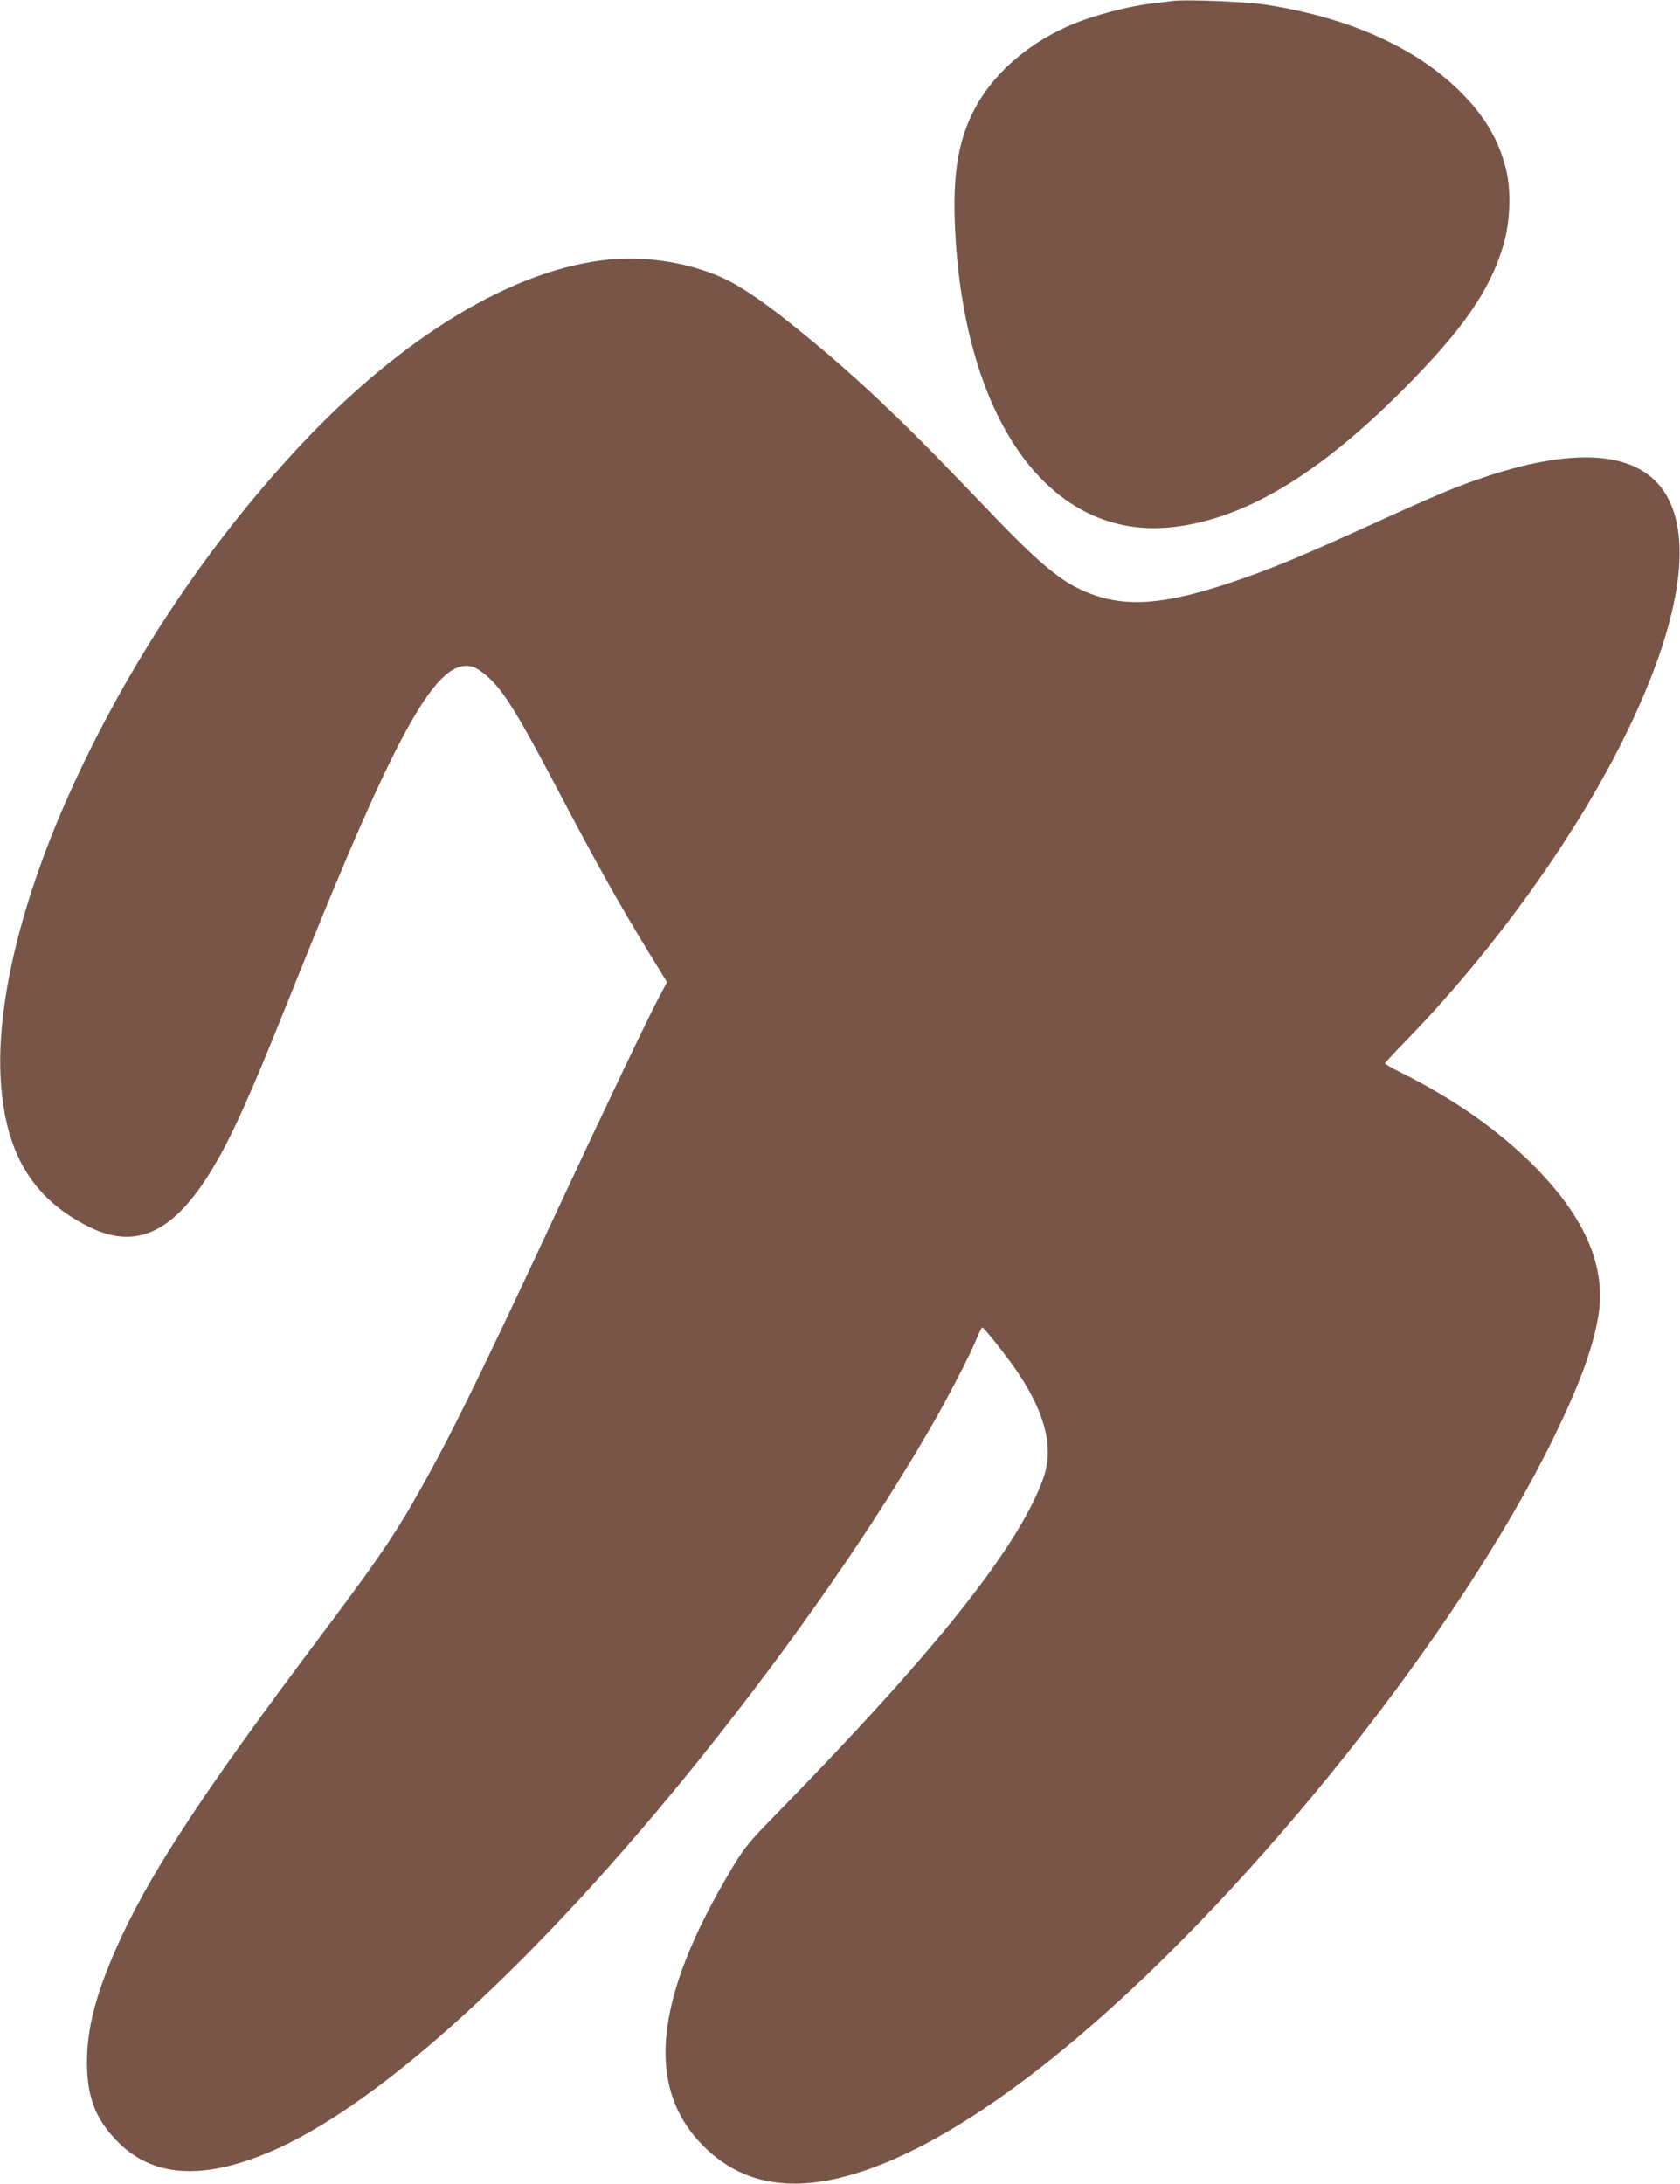 <?xml version="1.0" standalone="no"?>
<!DOCTYPE svg PUBLIC "-//W3C//DTD SVG 20010904//EN"
 "http://www.w3.org/TR/2001/REC-SVG-20010904/DTD/svg10.dtd">
<svg version="1.0" xmlns="http://www.w3.org/2000/svg"
 width="985pt" height="1280pt" viewBox="0 0 985 1280"
 preserveAspectRatio="xMidYMid meet">
<g transform="translate(0,1280) scale(0.1,-0.1)"
fill="#795548" stroke="none">
<path d="M6875 12794 c-16 -2 -73 -9 -125 -15 -137 -16 -339 -69 -468 -124
-235 -99 -434 -265 -546 -455 -115 -196 -153 -405 -136 -749 56 -1126 562
-1818 1272 -1741 420 46 853 303 1353 805 352 353 511 582 590 850 39 131 46
315 16 438 -39 165 -118 304 -250 440 -259 268 -655 450 -1151 528 -119 19
-480 34 -555 23z"/>
<path d="M3575 11279 c-560 -53 -1215 -448 -1823 -1099 -543 -583 -1005 -1279
-1340 -2020 -283 -627 -429 -1223 -409 -1665 21 -442 180 -716 515 -884 309
-156 550 -13 806 479 92 178 187 398 404 940 607 1516 840 1928 1048 1860 21
-7 63 -36 92 -64 90 -85 173 -220 392 -636 238 -453 369 -687 552 -986 l99
-161 -40 -74 c-63 -117 -309 -632 -611 -1279 -472 -1012 -638 -1347 -837
-1693 -128 -222 -227 -365 -559 -807 -692 -921 -1005 -1401 -1188 -1822 -118
-270 -166 -463 -166 -657 1 -201 48 -326 171 -455 205 -216 499 -239 899 -70
646 272 1582 1129 2539 2324 541 676 1012 1355 1353 1950 96 168 221 410 258
503 13 31 26 57 29 56 12 -1 151 -177 211 -267 163 -244 210 -446 145 -622
-147 -403 -635 -1014 -1561 -1960 -164 -168 -188 -197 -258 -313 -473 -786
-519 -1319 -143 -1663 263 -241 620 -256 1096 -46 318 140 682 382 1076 716
1042 883 2230 2378 2780 3501 151 308 231 523 264 709 53 294 -71 587 -379
896 -207 207 -460 385 -777 544 -51 25 -93 49 -93 53 0 3 57 65 127 137 499
512 976 1172 1265 1751 318 635 414 1137 271 1419 -138 272 -504 319 -1063
135 -175 -58 -288 -105 -670 -279 -444 -202 -608 -269 -835 -345 -384 -129
-611 -146 -825 -64 -165 63 -293 169 -634 528 -491 514 -754 762 -1123 1057
-141 113 -273 204 -362 249 -198 99 -460 146 -696 124z"/>
</g>
</svg>

